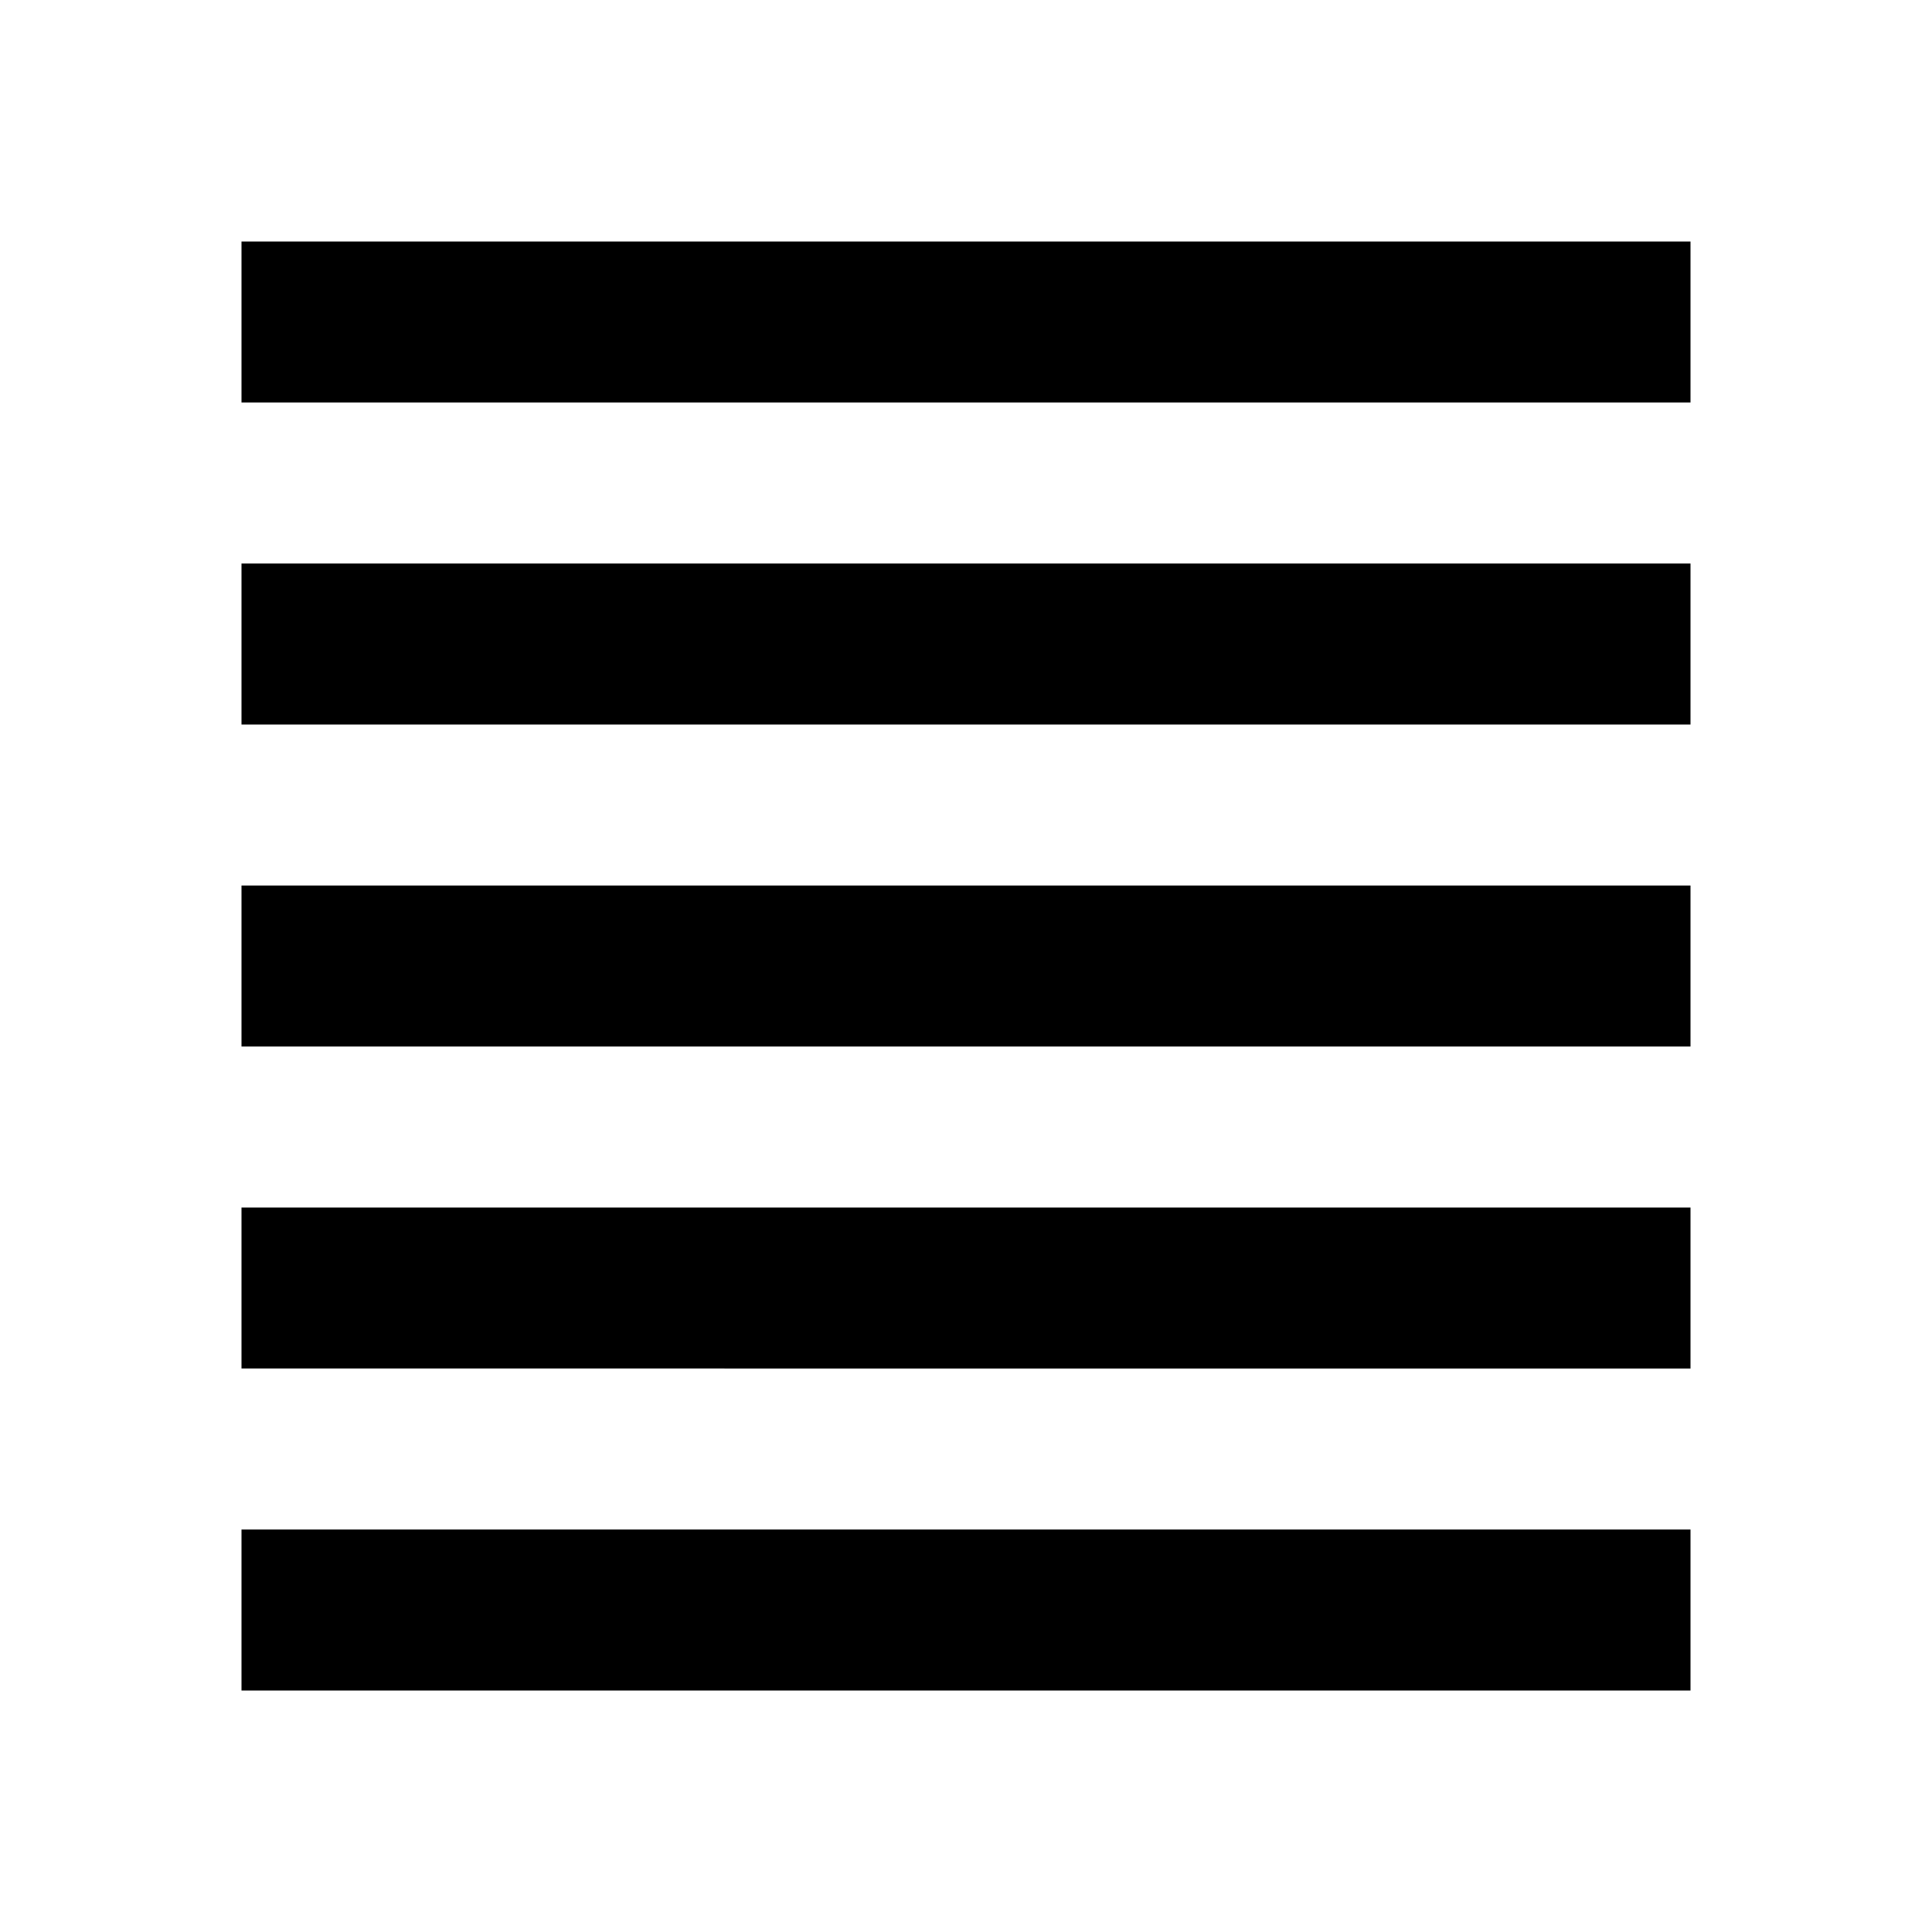 <?xml version="1.0" encoding="utf-8"?>
<!-- Generator: www.svgicons.com -->
<svg xmlns="http://www.w3.org/2000/svg" width="800" height="800" viewBox="0 0 24 24">
<path fill="currentColor" d="M3 3h18v2H3zm0 4h18v2H3zm0 4h18v2H3zm0 4h18v2H3zm0 4h18v2H3z"/>
</svg>